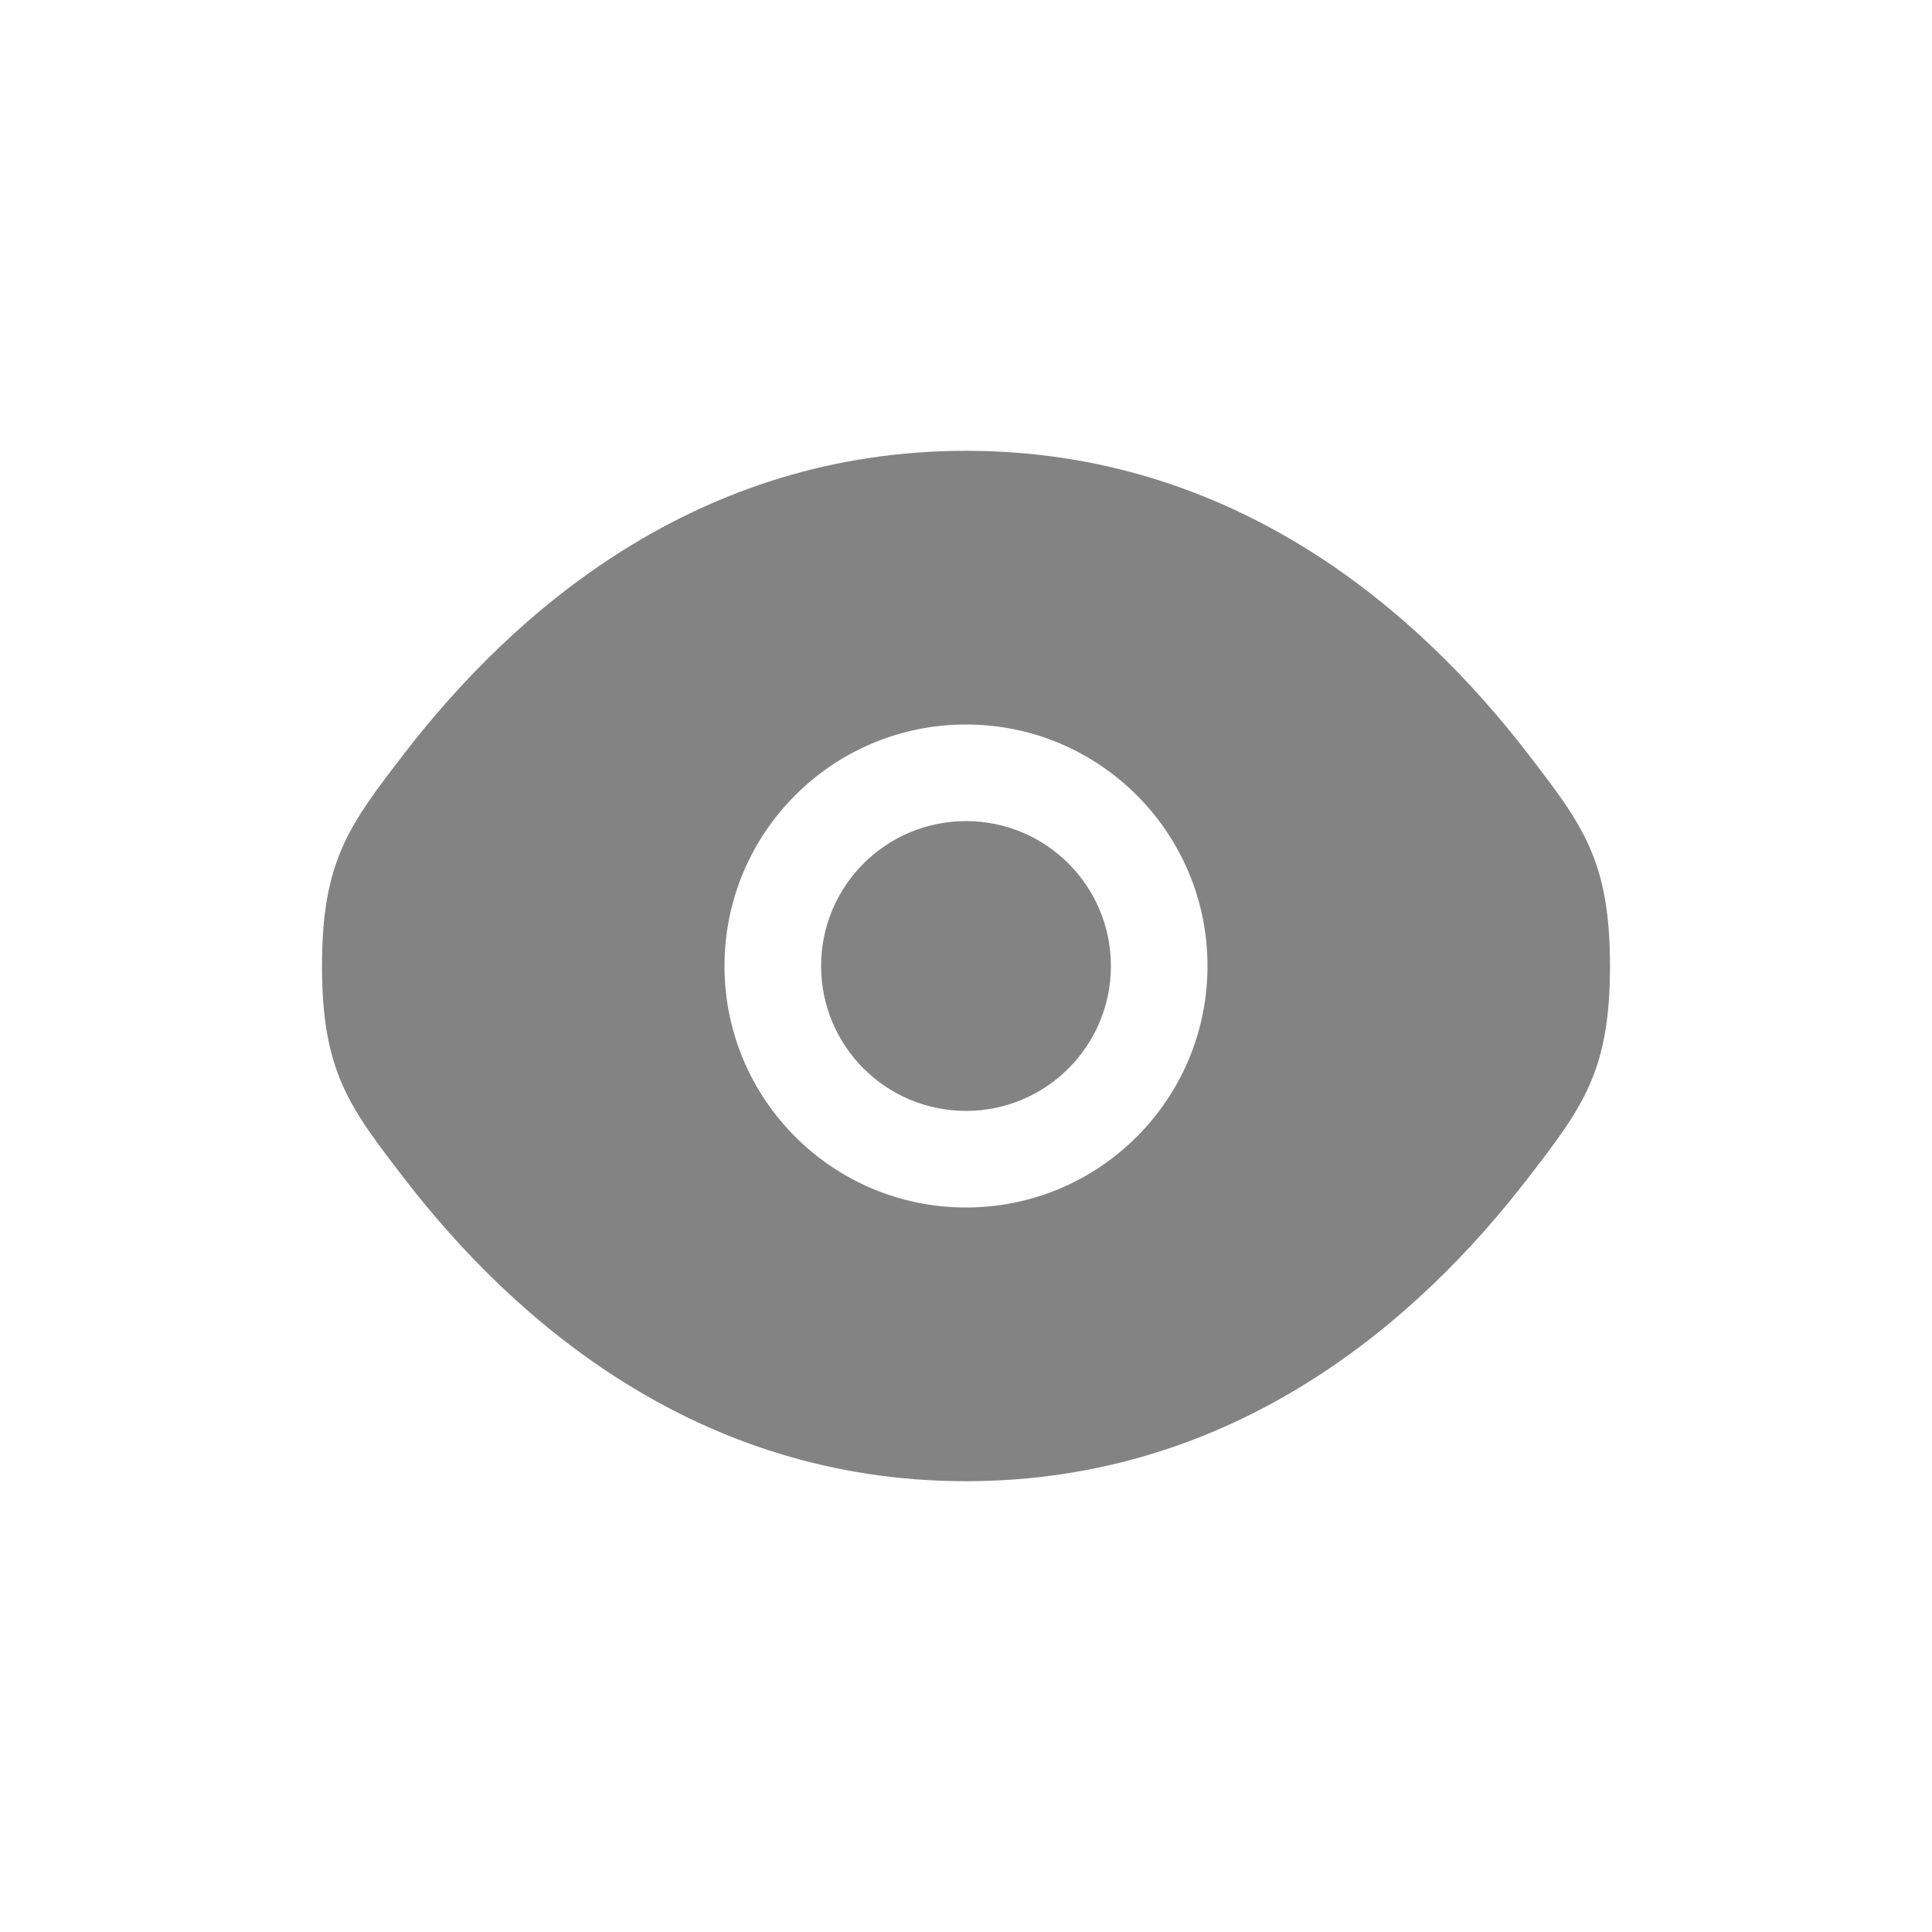 <svg width="30" height="30" viewBox="0 0 30 30" fill="none" xmlns="http://www.w3.org/2000/svg">
<path d="M12.75 15C12.75 13.757 13.757 12.75 15 12.75C16.243 12.75 17.25 13.757 17.25 15C17.25 16.243 16.243 17.25 15 17.25C13.757 17.25 12.75 16.243 12.75 15Z" fill="#838383"/>
<path fill-rule="evenodd" clip-rule="evenodd" d="M5 15C5 16.639 5.425 17.192 6.275 18.296C7.972 20.5 10.818 23 15 23C19.182 23 22.028 20.5 23.725 18.296C24.575 17.192 25 16.639 25 15C25 13.361 24.575 12.809 23.725 11.704C22.028 9.5 19.182 7 15 7C10.818 7 7.972 9.5 6.275 11.704C5.425 12.809 5 13.361 5 15ZM15 11.25C12.929 11.25 11.25 12.929 11.25 15C11.25 17.071 12.929 18.75 15 18.75C17.071 18.75 18.75 17.071 18.75 15C18.75 12.929 17.071 11.25 15 11.25Z" fill="#838383"/>
</svg>

